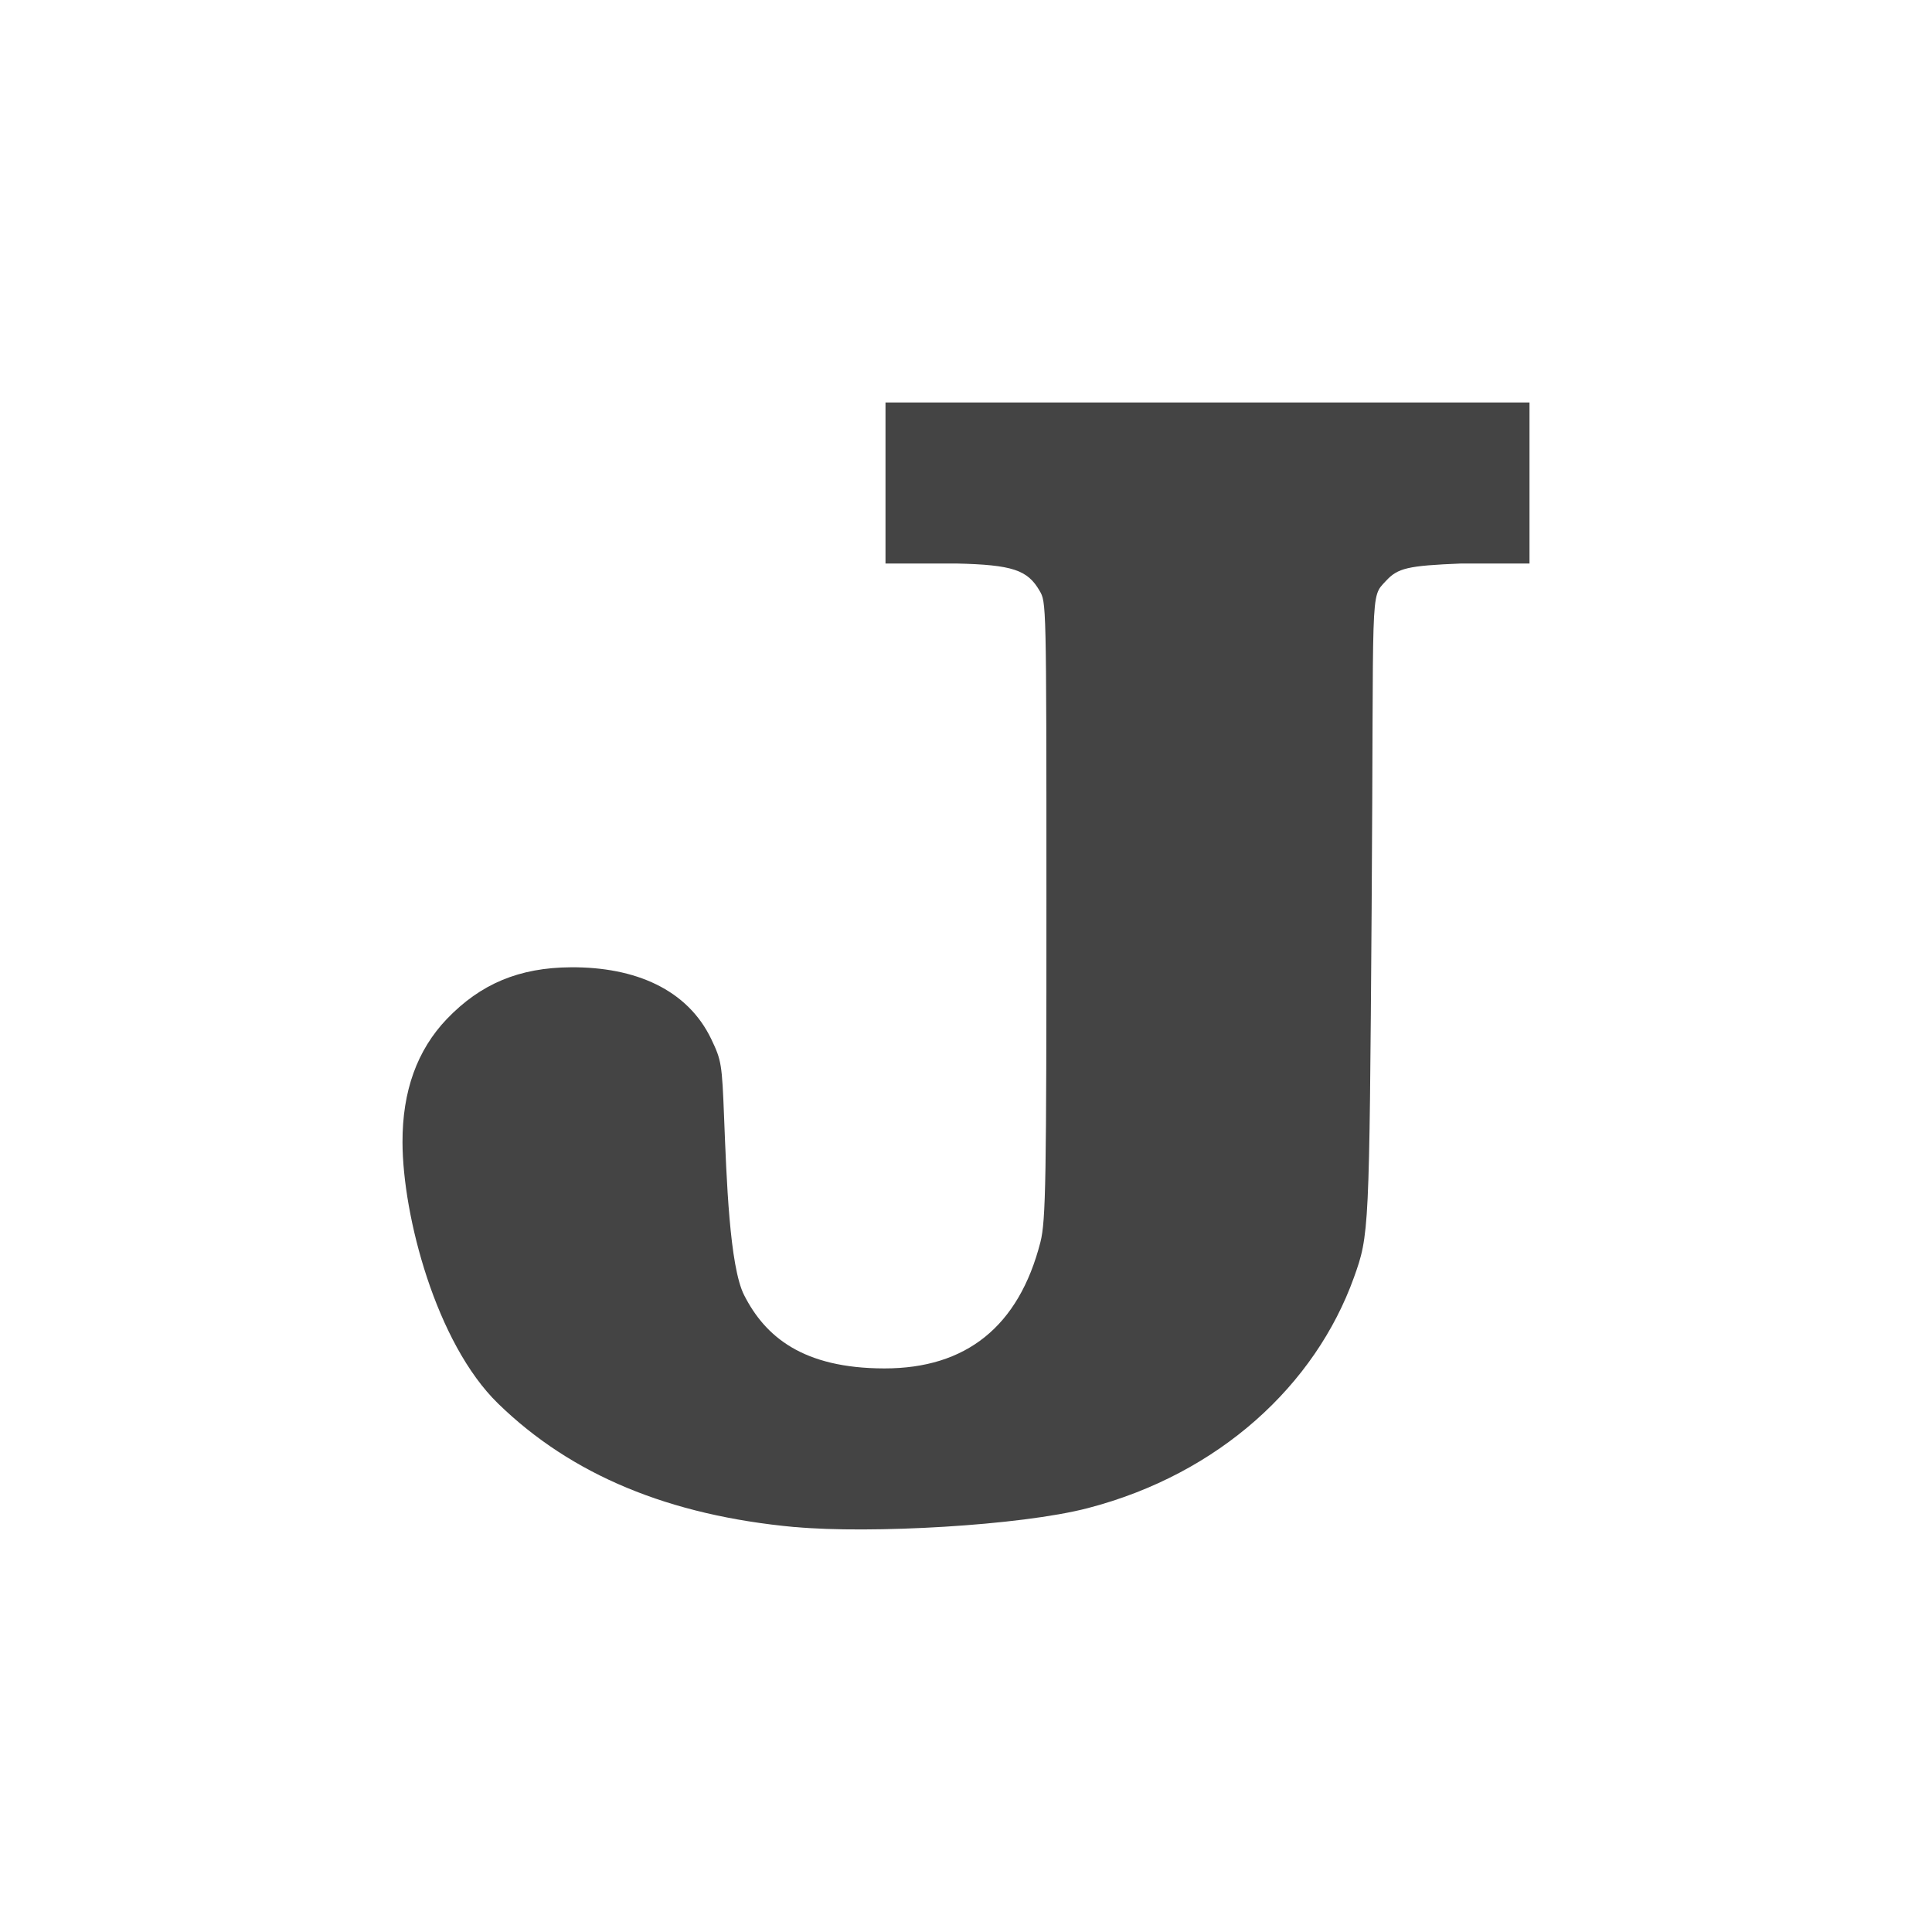 <svg xmlns="http://www.w3.org/2000/svg" width="100%" height="100%" viewBox="-4 -4 24 24">
 <defs>
  <style id="current-color-scheme" type="text/css">
   .ColorScheme-Text { color:#444444; } .ColorScheme-Highlight { color:#4285f4; }
  </style>
 </defs>
 <path style="fill:currentColor" class="ColorScheme-Text" d="m 5.875,14.97 c -1.564,-0.144 -2.777,-0.648 -3.687,-1.534 -0.773,-0.752 -1.186,-2.337 -1.188,-3.246 -0.002,-0.637 0.182,-1.146 0.551,-1.532 0.42,-0.438 0.9,-0.638 1.54,-0.642 0.801,-0.005 1.45,0.275 1.746,0.895 0.125,0.262 0.132,0.306 0.158,0.971 0.03,0.754 0.067,1.85 0.249,2.207 0.261,0.514 0.728,0.909 1.742,0.91 1.014,7.68e-4 1.669,-0.519 1.938,-1.567 0.069,-0.268 0.075,-0.793 0.075,-4.269 0,-3.719 -0.002,-3.68 -0.086,-3.826 C 8.764,3.081 8.581,3.016 7.876,3 H 7 V 1 H 15 V 3 h -0.847 c -0.67,0.027 -0.789,0.057 -0.936,0.216 -0.204,0.22 -0.149,0.027 -0.178,4.073 -0.029,4.013 -0.03,4.052 -0.221,4.583 -0.478,1.328 -1.667,2.437 -3.307,2.863 -0.838,0.218 -2.705,0.32 -3.636,0.234 z"/>
</svg>
